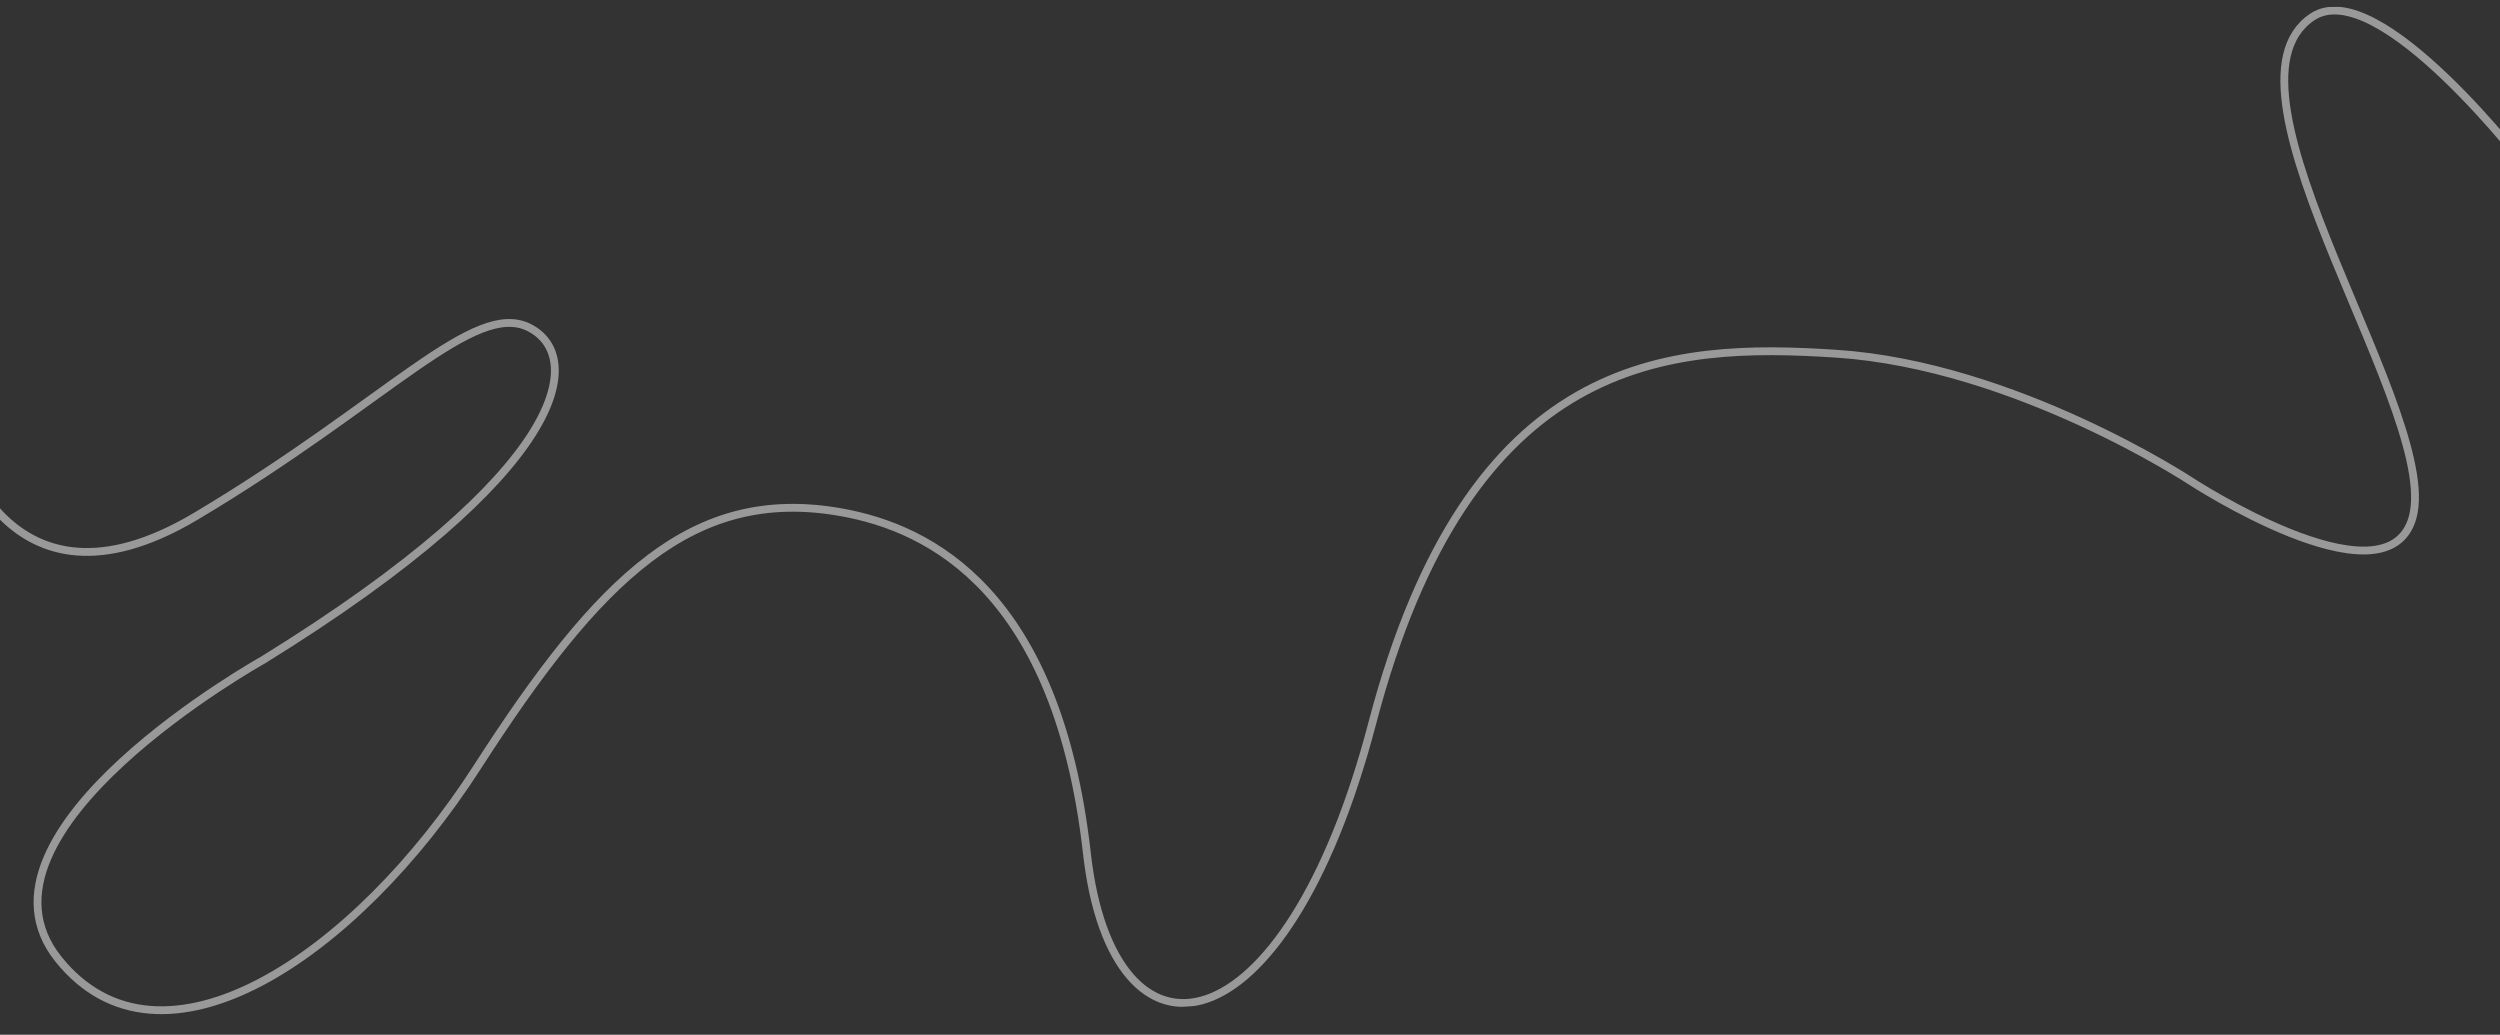 <?xml version="1.0" encoding="UTF-8"?> <svg xmlns="http://www.w3.org/2000/svg" xmlns:xlink="http://www.w3.org/1999/xlink" width="1919.293" height="794.399" viewBox="0 0 1919.293 794.399"><rect x="0" y="0" width="1919.293" height="794.399" fill="#333333" stroke="none"/><defs><clipPath id="clip-path"><rect x="46" width="1919.293" height="794.399" fill="none"></rect></clipPath><clipPath id="clip-path-2"><rect id="Rectangle_17" data-name="Rectangle 17" width="1986.8" height="736.51" fill="none"></rect></clipPath><clipPath id="clip-path-3"><rect id="Rectangle_16" data-name="Rectangle 16" width="1986.801" height="736.51" fill="none"></rect></clipPath></defs><g id="Groupe_défilant_1" data-name="Groupe défilant 1" transform="translate(-46)" clip-path="url(#clip-path)" style="isolation: isolate"><g id="Groupe_30" data-name="Groupe 30" transform="translate(0 69.338) rotate(-2)"><g id="Groupe_29" data-name="Groupe 29" clip-path="url(#clip-path-2)"><g id="Groupe_28" data-name="Groupe 28"><g id="Groupe_27" data-name="Groupe 27" clip-path="url(#clip-path-3)"><g id="Groupe_26" data-name="Groupe 26" opacity="0.5"><g id="Groupe_25" data-name="Groupe 25"><g id="Groupe_24" data-name="Groupe 24" clip-path="url(#clip-path-2)"><path id="Tracé_56" data-name="Tracé 56" d="M2.941,264.375s31.584,151.852,181.873,69.347,219.695-159.3,261.3-135.558S473.1,308.588,232.461,445.843c0,0-240.015,123.159-164.992,223.978s227.583,6.545,326.469-135.982S566.761,323.893,679.663,347.88c69.407,14.746,164.312,67.967,179.79,268.415,13.559,175.6,146.375,161.557,222.416-92.243,84.5-282.02,238.093-283.888,365.636-271.1,137.257,13.759,269.009,107.394,269.009,107.394s142.366,100.17,167.957,36.818c30.49-75.481-147.429-336.983-62.5-389.768,51.925-32.272,162.323,123.854,162.323,123.854" transform="translate(0.016 -0.083)" fill="none" stroke="#fff" stroke-miterlimit="10" stroke-width="6"></path></g></g></g></g></g></g></g></g></svg> 